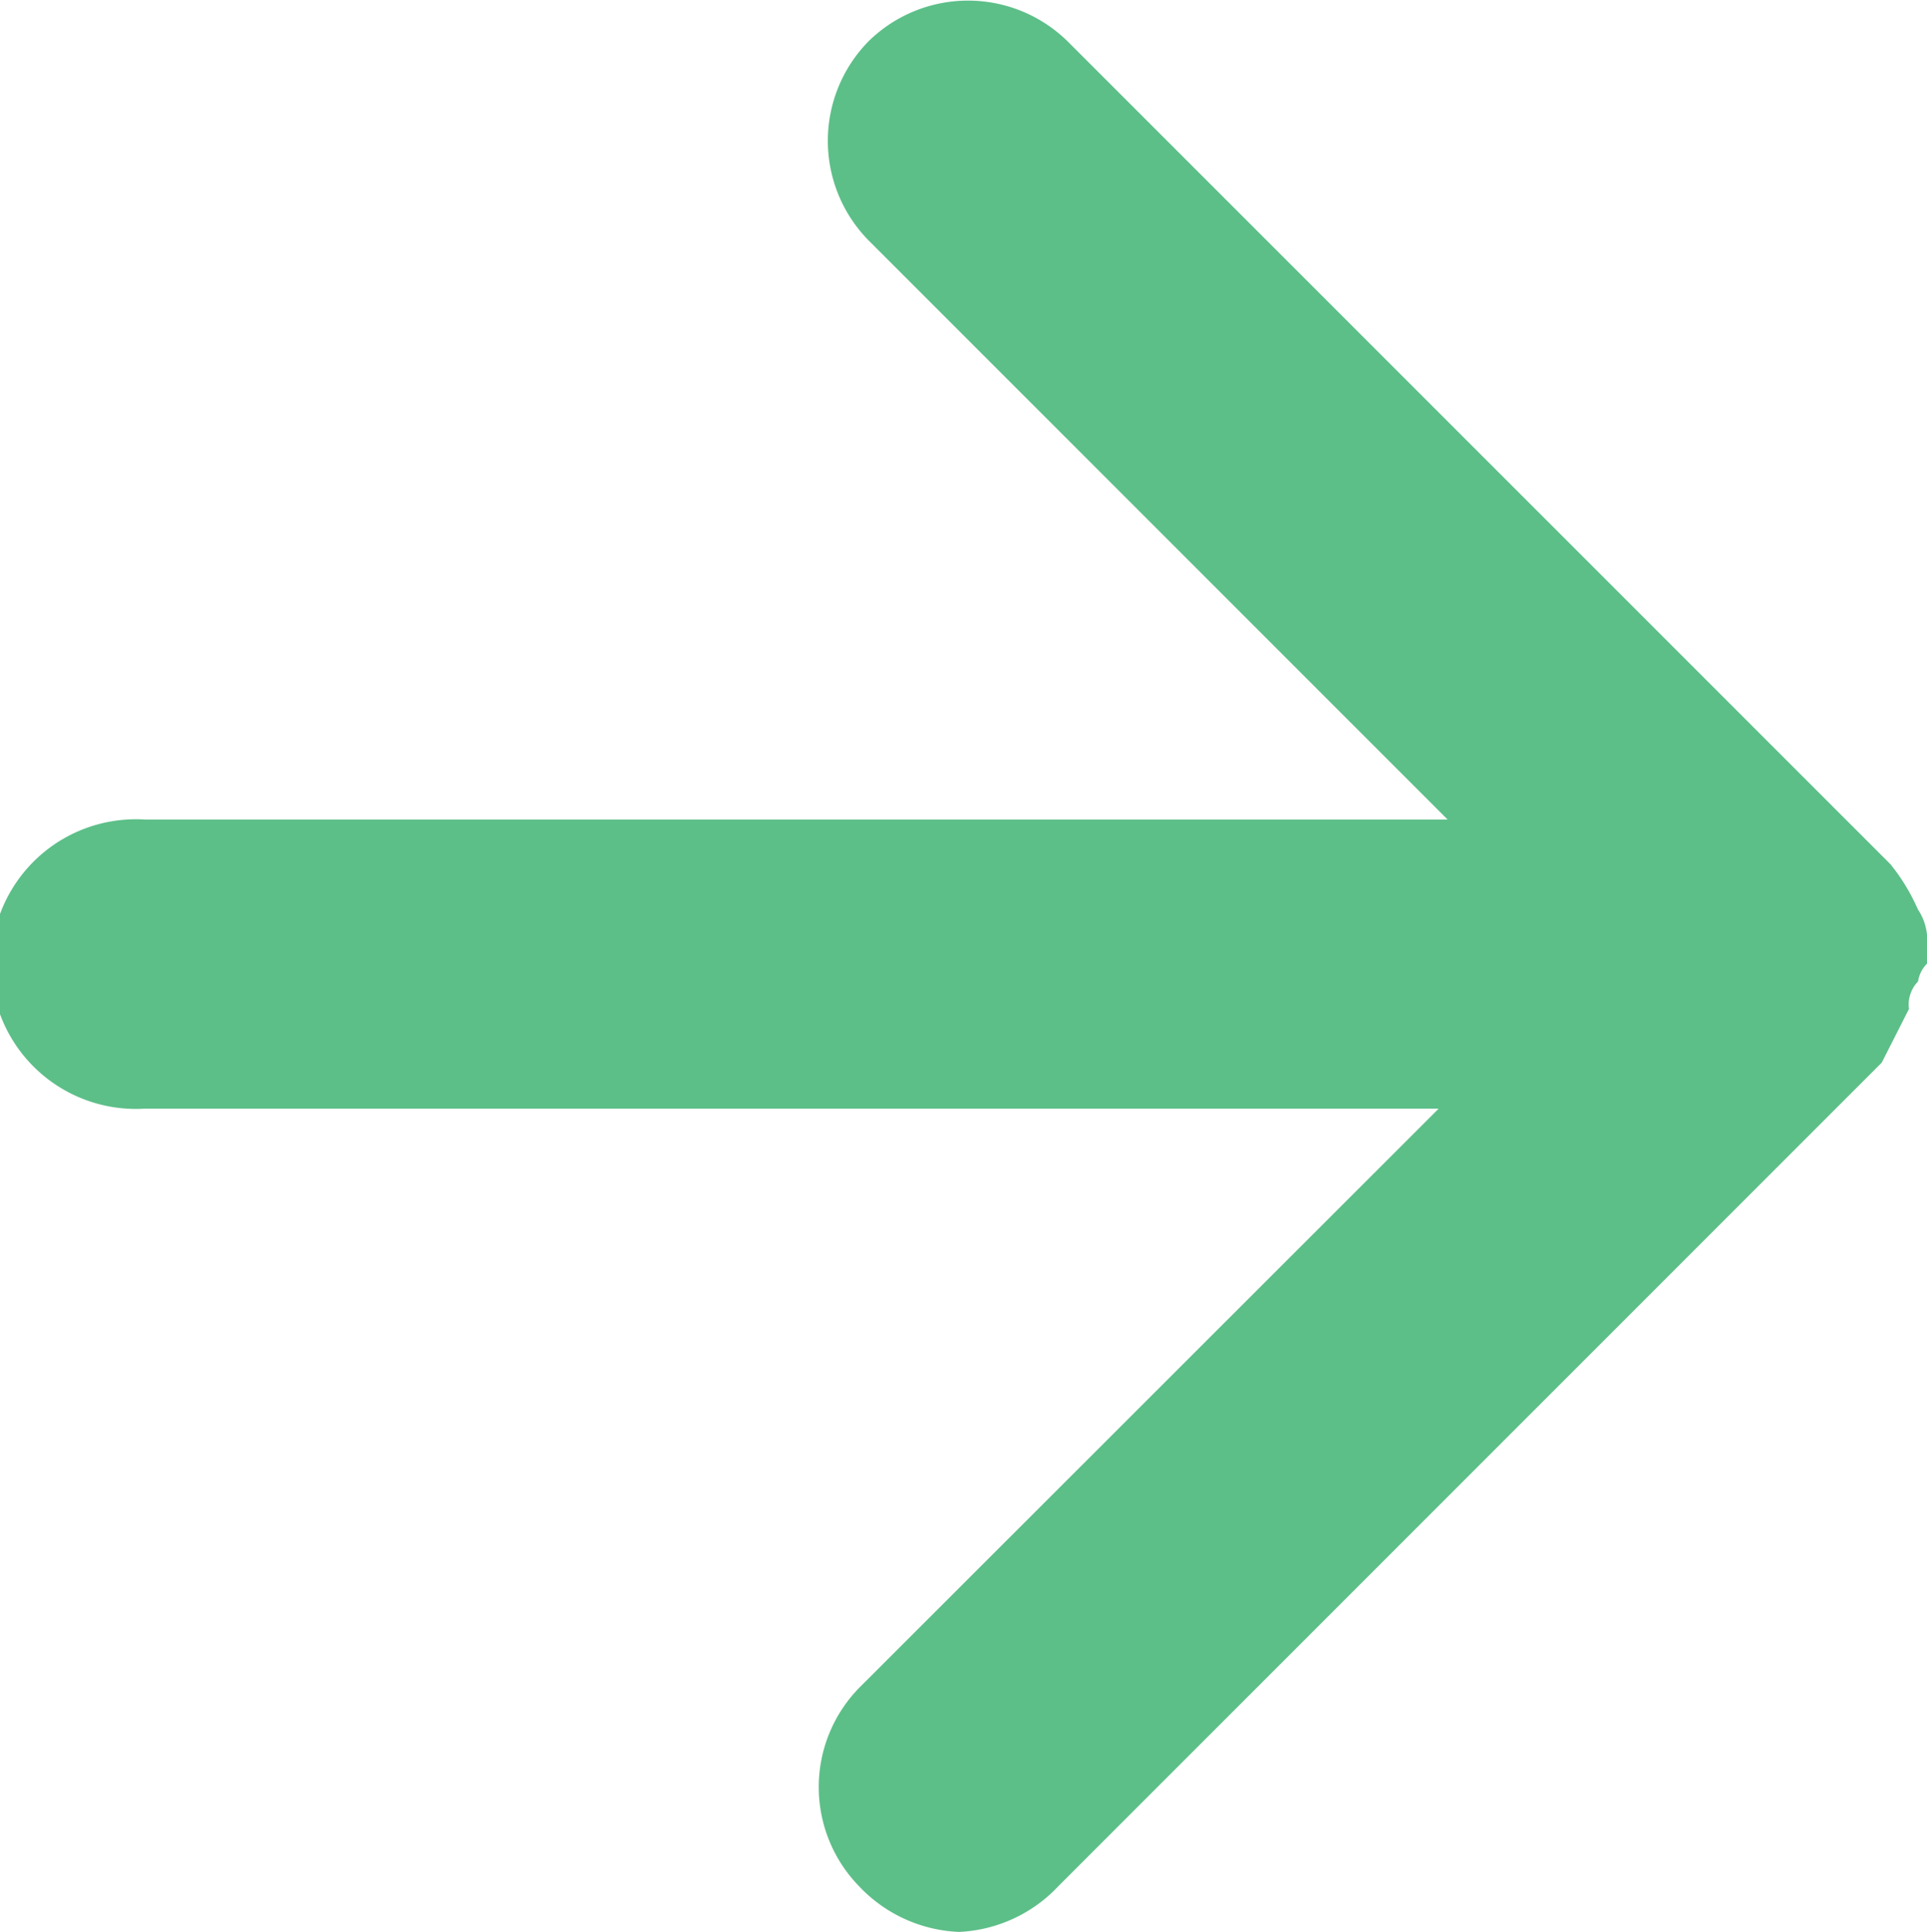 <svg id="Group_2" data-name="Group 2" xmlns="http://www.w3.org/2000/svg" xmlns:xlink="http://www.w3.org/1999/xlink" width="14" height="14.033" viewBox="0 0 14 14.033">
  <defs>
    <clipPath id="clip-path">
      <rect id="Rectangle_2" data-name="Rectangle 2" width="14" height="14.033" fill="#5cbf88"/>
    </clipPath>
  </defs>
  <g id="Group_1" data-name="Group 1" clip-path="url(#clip-path)">
    <path id="Path_1" data-name="Path 1" d="M13.869,7.329a.241.241,0,0,1,.066-.2A.229.229,0,0,1,14,7V6.869a.4.4,0,0,0-.066-.263,1.437,1.437,0,0,0-.2-.329L7.756.3A1.032,1.032,0,0,0,6.31.3a1.032,1.032,0,0,0,0,1.446l4.207,4.207H1.052a1.052,1.052,0,1,0,0,2.1h9.4L6.244,12.258a1.032,1.032,0,0,0,0,1.446,1.055,1.055,0,0,0,.723.329A1.055,1.055,0,0,0,7.69,13.7l5.981-5.981.2-.394" transform="translate(0 0)" fill="#5cbf88"/>
  </g>
</svg>
